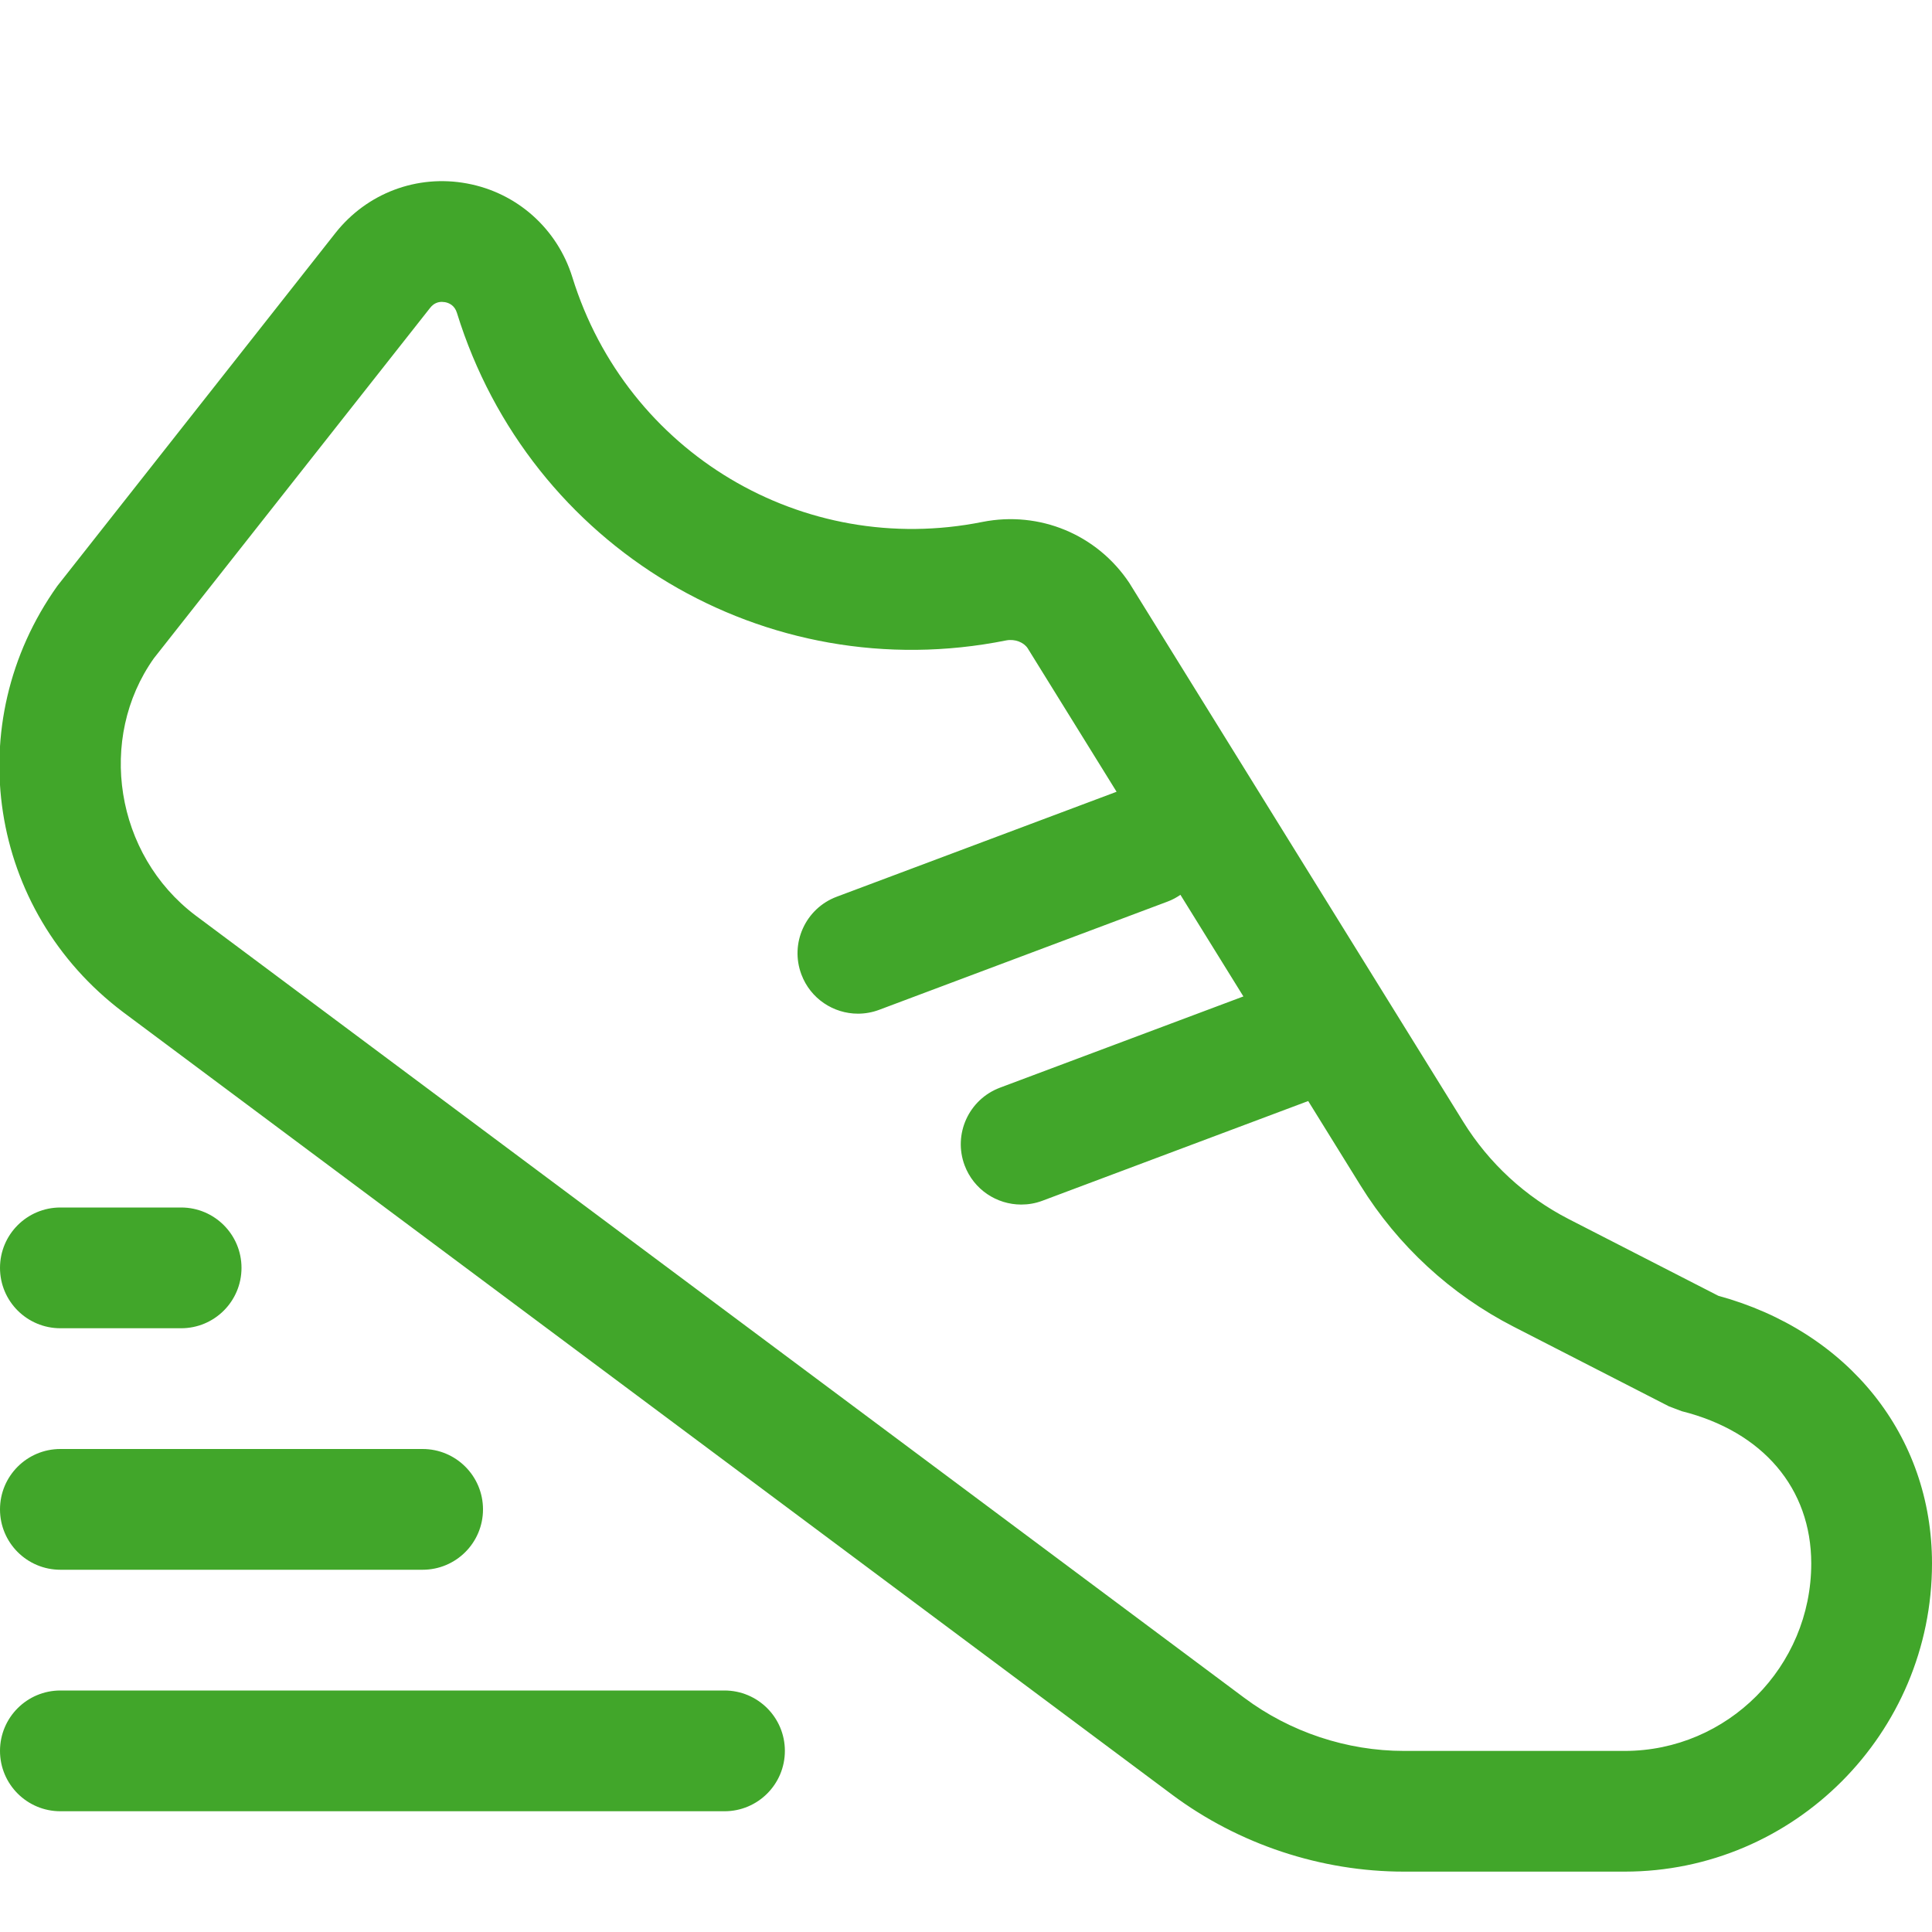 <?xml version="1.0" encoding="utf-8"?>
<!-- Generator: Adobe Illustrator 14.0.0, SVG Export Plug-In . SVG Version: 6.00 Build 43363)  -->
<!DOCTYPE svg PUBLIC "-//W3C//DTD SVG 1.1//EN" "http://www.w3.org/Graphics/SVG/1.1/DTD/svg11.dtd">
<svg version="1.1" id="Ebene_1" xmlns="http://www.w3.org/2000/svg" xmlns:xlink="http://www.w3.org/1999/xlink" x="0px" y="0px"
	 width="40px" height="40px" viewBox="0 0 40 40" enable-background="new 0 0 40 40" xml:space="preserve">
<g>
	<g>
		<g>
			<g>
				<defs>
					<rect id="SVGID_1_" x="1.968" y="1.5" width="36.049" height="36.5"/>
				</defs>
				<clipPath id="SVGID_2_">
					<use xlink:href="#SVGID_1_"  overflow="visible"/>
				</clipPath>
			</g>
		</g>
	</g>
</g>
<g>
	<defs>
		<rect id="SVGID_3_" width="40" height="40"/>
	</defs>
	<clipPath id="SVGID_4_">
		<use xlink:href="#SVGID_3_"  overflow="visible"/>
	</clipPath>
	<path clip-path="url(#SVGID_4_)" fill="#41A62A" d="M3.75,27.5h-2.5C0.56,27.5,0,26.941,0,26.25S0.56,25,1.25,25h2.5
		C4.44,25,5,25.559,5,26.25S4.44,27.5,3.75,27.5z M8.75,32.5h-7.5C0.56,32.5,0,31.941,0,31.25S0.56,30,1.25,30h7.5
		C9.44,30,10,30.559,10,31.25S9.44,32.5,8.75,32.5z M15,37.5H1.25C0.56,37.5,0,36.941,0,36.25S0.56,35,1.25,35H15
		c0.69,0,1.25,0.559,1.25,1.25S15.69,37.5,15,37.5z M21.143,24.939c-0.506,0-0.982-0.309-1.171-0.81
		c-0.243-0.647,0.085-1.367,0.732-1.61l5.965-2.236c0.646-0.238,1.367,0.084,1.609,0.73c0.241,0.646-0.085,1.366-0.73,1.609
		l-5.966,2.238C21.436,24.915,21.289,24.939,21.143,24.939z M17.763,20.987c-0.506,0-0.983-0.31-1.171-0.812
		c-0.243-0.646,0.085-1.367,0.731-1.609l5.967-2.238c0.64-0.24,1.365,0.084,1.608,0.731c0.241,0.646-0.085,1.368-0.732,1.61
		L18.2,20.908C18.058,20.961,17.909,20.987,17.763,20.987z M9.149,6.25c-0.077,0-0.167,0.026-0.243,0.123l-5.72,7.256
		c-1.176,1.656-0.807,4.066,0.863,5.325l21.713,16.198c0.948,0.708,2.123,1.099,3.306,1.099h4.569c2.129,0,3.863-1.742,3.863-3.881
		c0-1.555-1.002-2.732-2.679-3.152l-0.267-0.101l-3.216-1.649c-1.303-0.668-2.399-1.68-3.17-2.924L21.276,13.42
		c-0.081-0.121-0.261-0.196-0.444-0.161c-4.979,1-9.867-1.917-11.371-6.779C9.414,6.324,9.3,6.272,9.214,6.256L9.149,6.25z
		 M33.637,38.75h-4.569c-1.718,0-3.423-0.566-4.802-1.594L2.549,20.955c-2.792-2.105-3.388-5.979-1.361-8.825l5.756-7.305
		C7.594,4,8.634,3.605,9.671,3.799c1.032,0.191,1.867,0.935,2.179,1.941c1.125,3.635,4.773,5.811,8.49,5.066
		c1.183-0.234,2.371,0.259,3.04,1.261l6.914,11.157c0.532,0.859,1.287,1.555,2.185,2.016l3.097,1.588
		C38.269,27.564,40,29.723,40,32.369C40,35.888,37.145,38.75,33.637,38.75z"/>
</g>
</svg>
